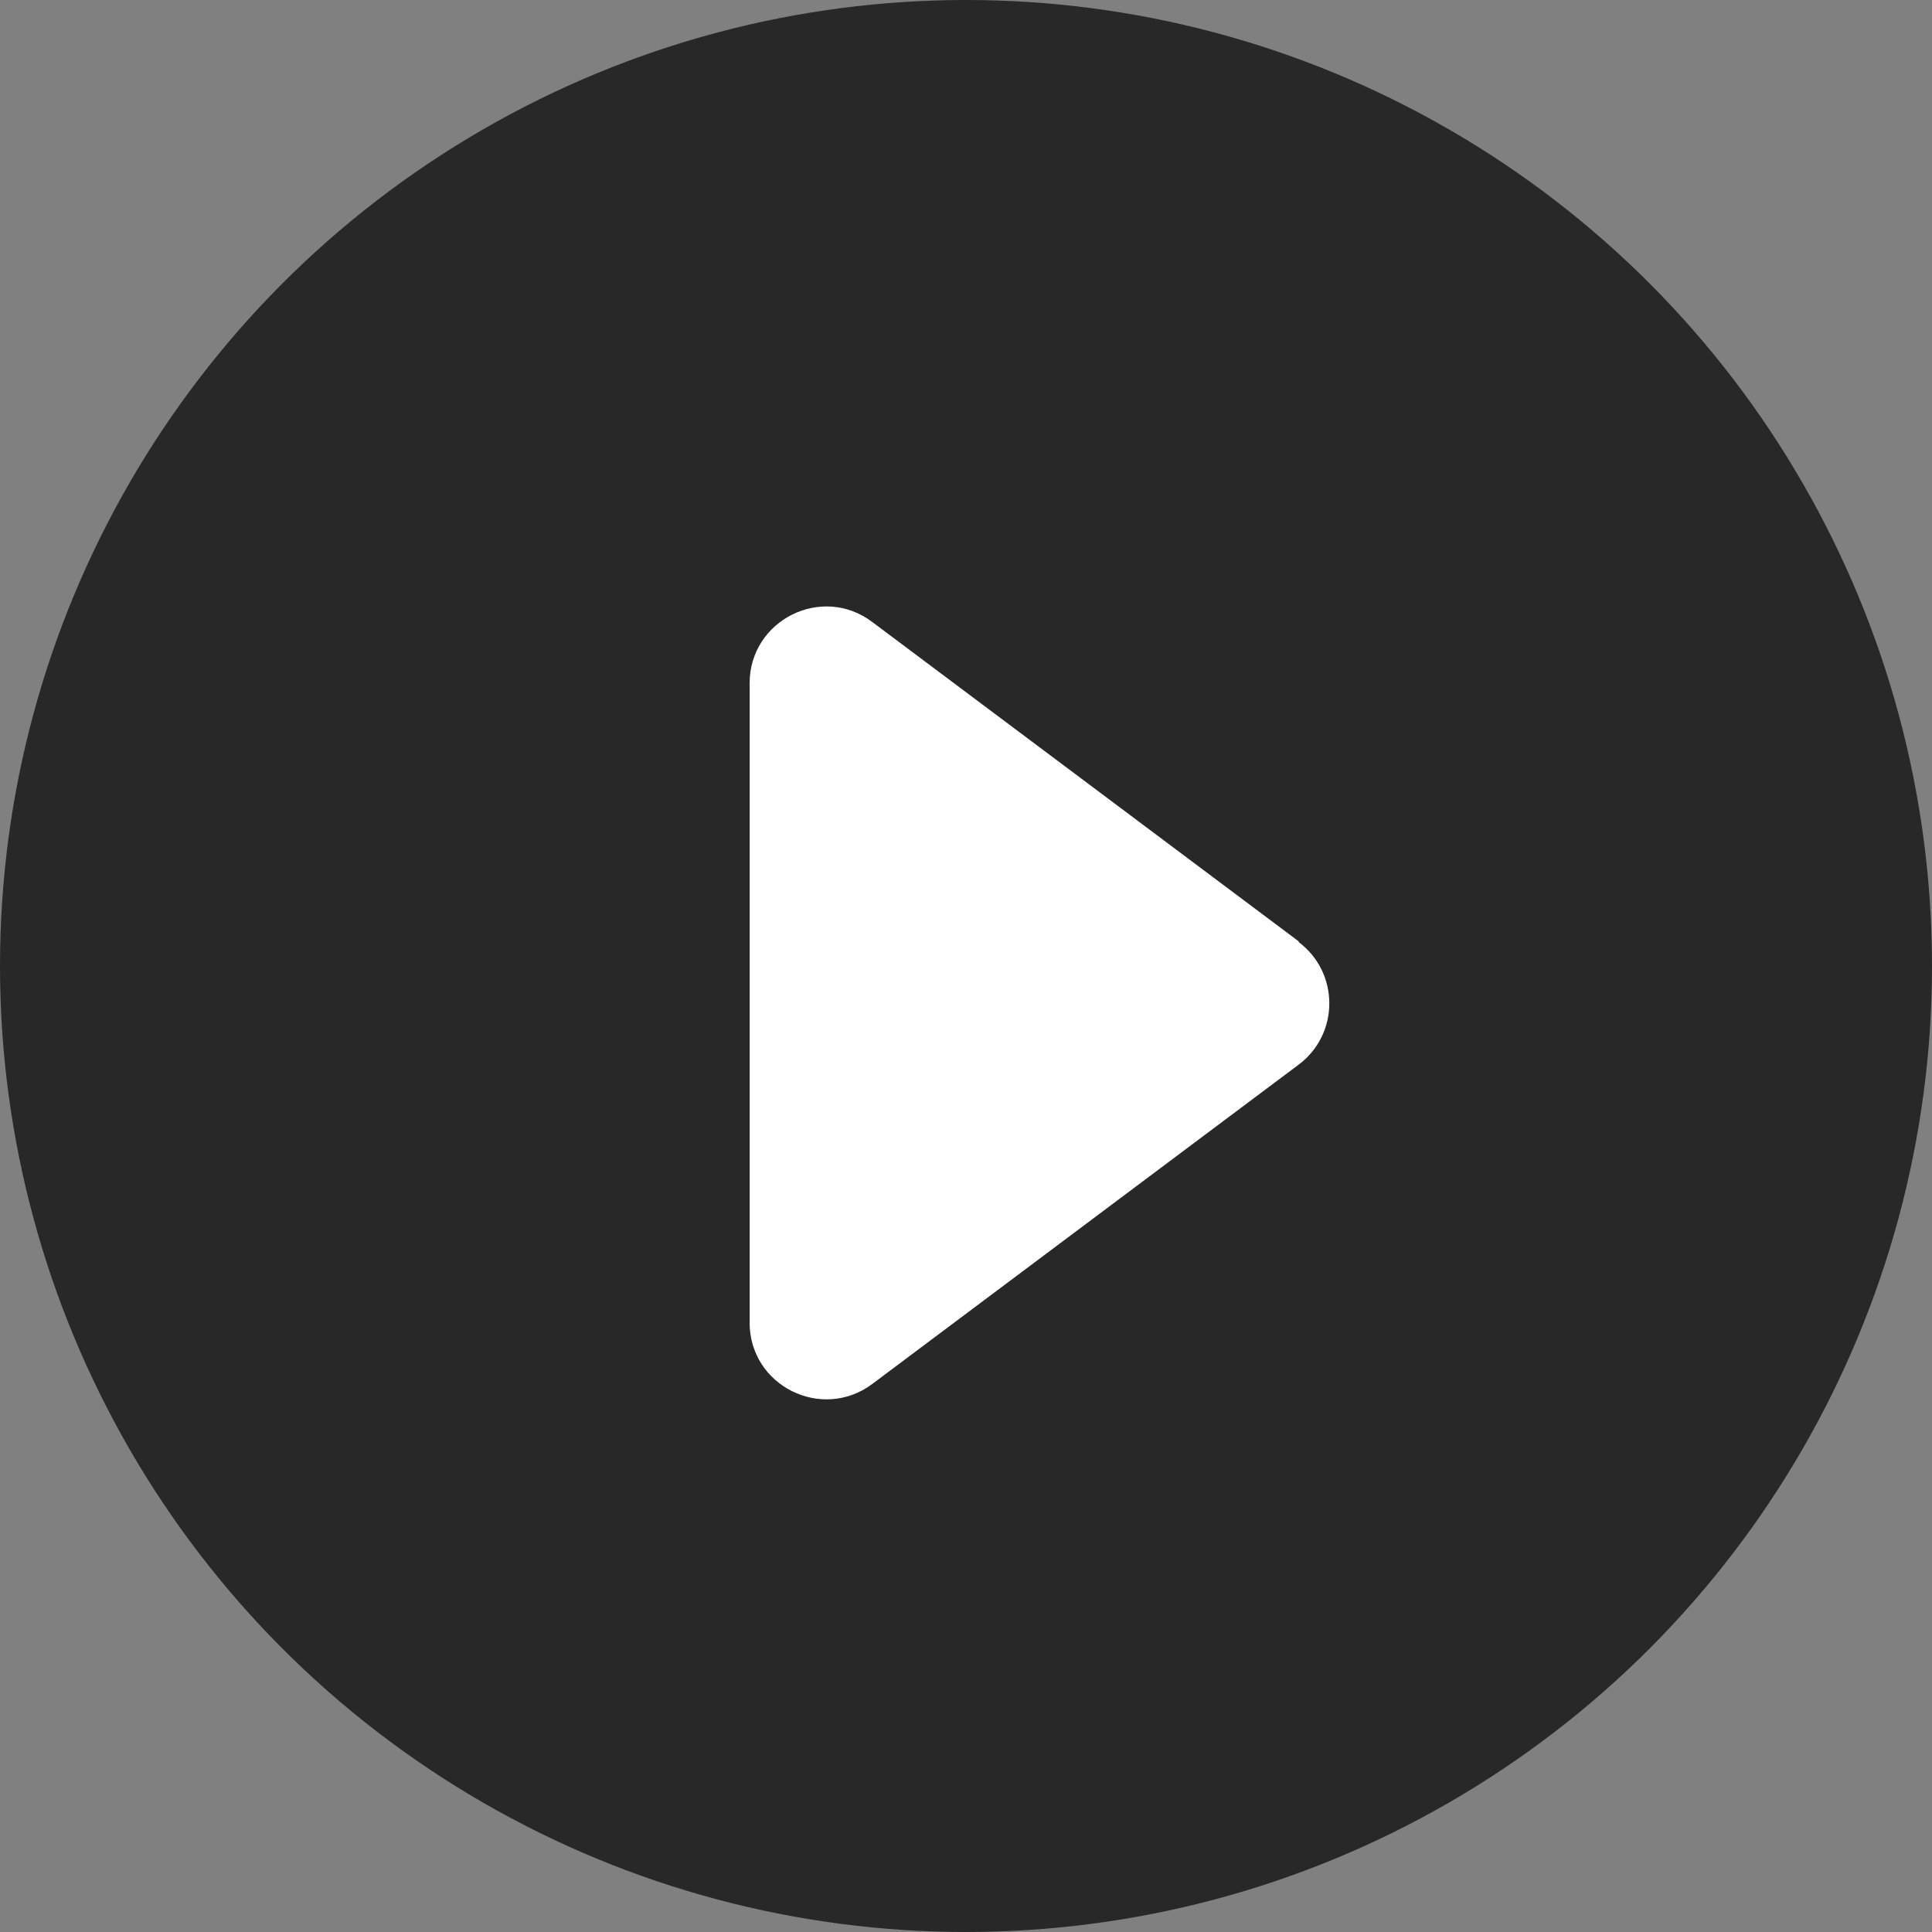 <?xml version="1.0" encoding="UTF-8"?>
<svg id="OBJECTS" xmlns="http://www.w3.org/2000/svg" viewBox="0 0 52.5 52.5">
  <rect x="0" y="0" width="52.5" height="52.5" fill="#808080" stroke="none"/>
  <defs>
    <style>
      .cls-1 {
        fill: #282828;
      }

      .cls-1, .cls-2 {
        stroke-width: 0px;
      }

      .cls-2 {
        fill: #fff;
      }
    </style>
  </defs>
  <circle class="cls-1" cx="26.25" cy="26.25" r="26.25"/>
  <path class="cls-2" d="M35.29,25.58l-11.59-8.68c-1.37-1.03-3.33-.05-3.33,1.67v17.37c0,1.72,1.96,2.69,3.33,1.67l11.59-8.68c1.11-.83,1.11-2.5,0-3.33Z"/>
</svg>
